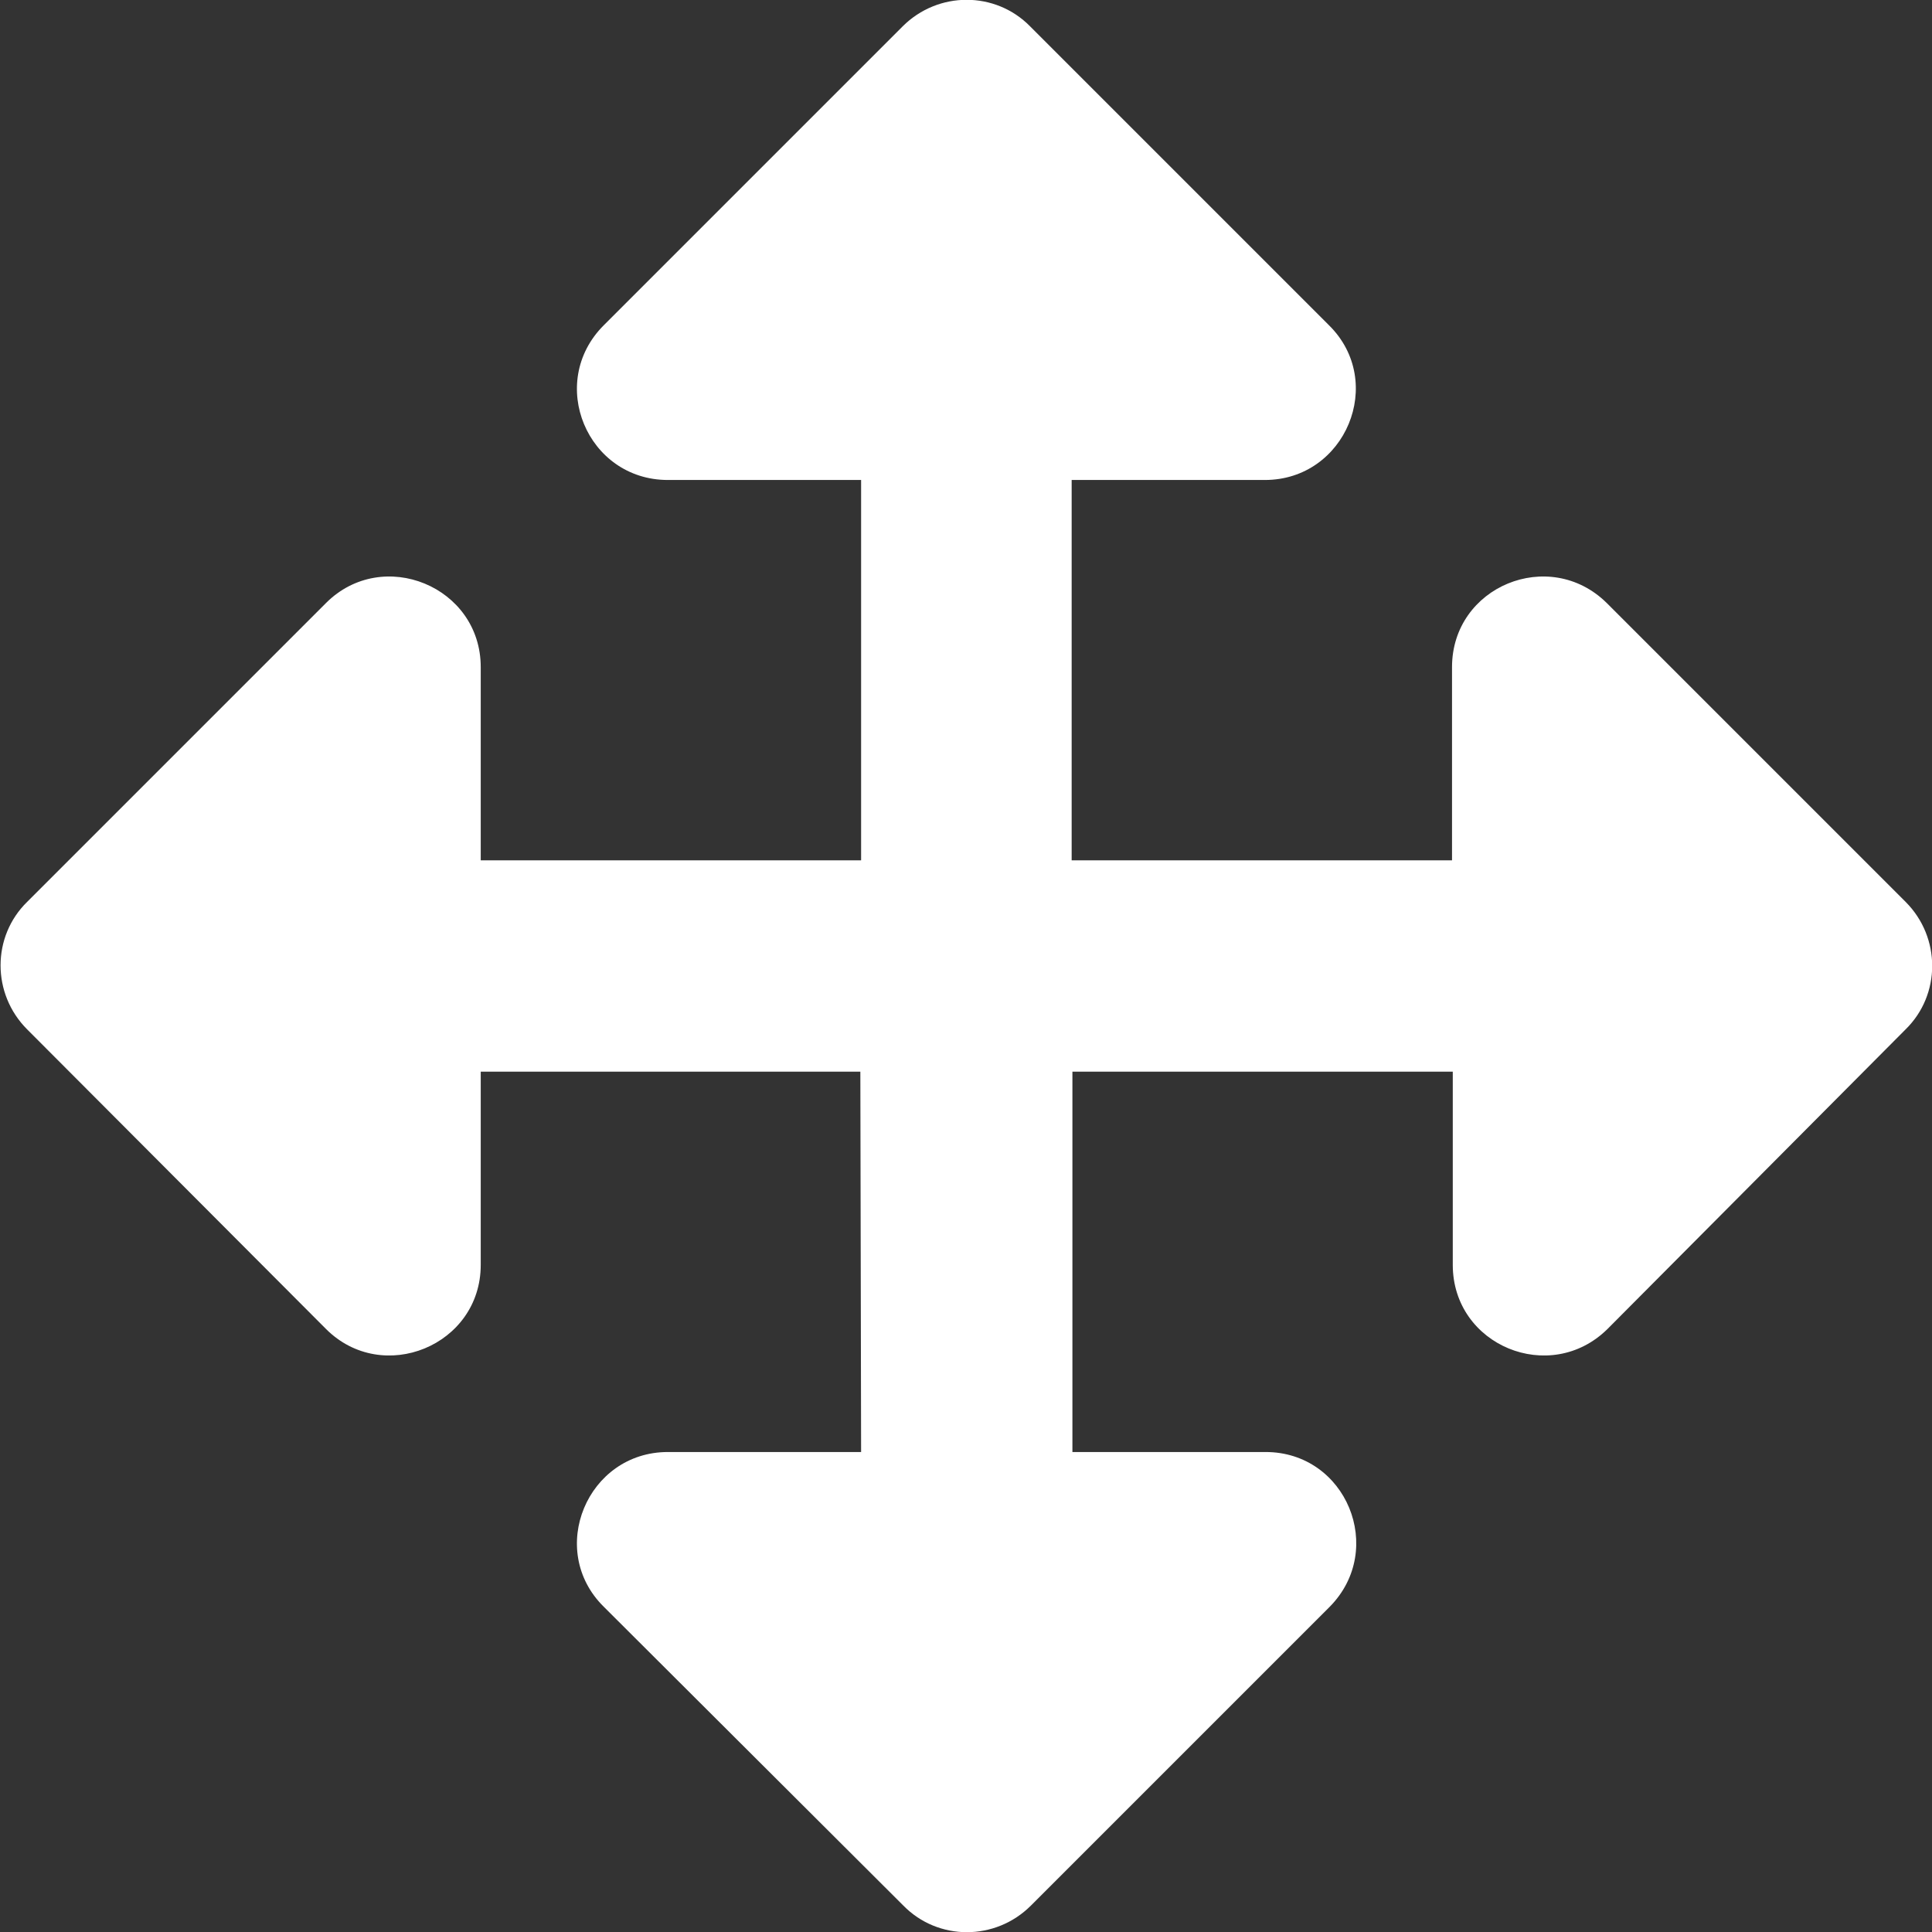 <?xml version="1.0" encoding="utf-8"?>
<!-- Generator: Adobe Illustrator 28.0.0, SVG Export Plug-In . SVG Version: 6.00 Build 0)  -->
<svg version="1.1" id="Livello_1" xmlns="http://www.w3.org/2000/svg" xmlns:xlink="http://www.w3.org/1999/xlink" x="0px" y="0px"
	 width="256px" height="256px" viewBox="0 0 256 256" style="enable-background:new 0 0 256 256;" xml:space="preserve">
<rect x="0" y="0" width="256" height="256" fill="#333333" stroke="none"/>
<style type="text/css">
	.st0{fill:#FFFFFF;}
</style>
<path class="st0" d="M176.2,212.9l-39.6,39.6c-4.7,4.7-12.3,4.7-16.9,0L80,212.9c-7.6-7.5-2.2-20.5,8.5-20.5h25.6l-0.1-50.4H63.7
	v25.6c0,10.7-13,16-20.5,8.5L3.6,136.4c-4.7-4.7-4.7-12.3,0-16.9l39.6-39.6c7.5-7.5,20.5-2.2,20.5,8.5V114h50.4V63.6H88.5
	c-10.7,0-16.1-12.9-8.5-20.5l39.6-39.6c4.7-4.7,12.3-4.7,16.9,0l39.6,39.6c7.6,7.5,2.2,20.5-8.5,20.5H142V114h50.4V88.4
	c0-10.7,12.9-16,20.5-8.5l39.6,39.6c4.7,4.7,4.7,12.3,0,16.9L213,176.1c-7.6,7.5-20.5,2.2-20.5-8.5V142h-50.4v50.4h25.6
	C178.4,192.4,183.7,205.3,176.2,212.9z"/>
</svg>
